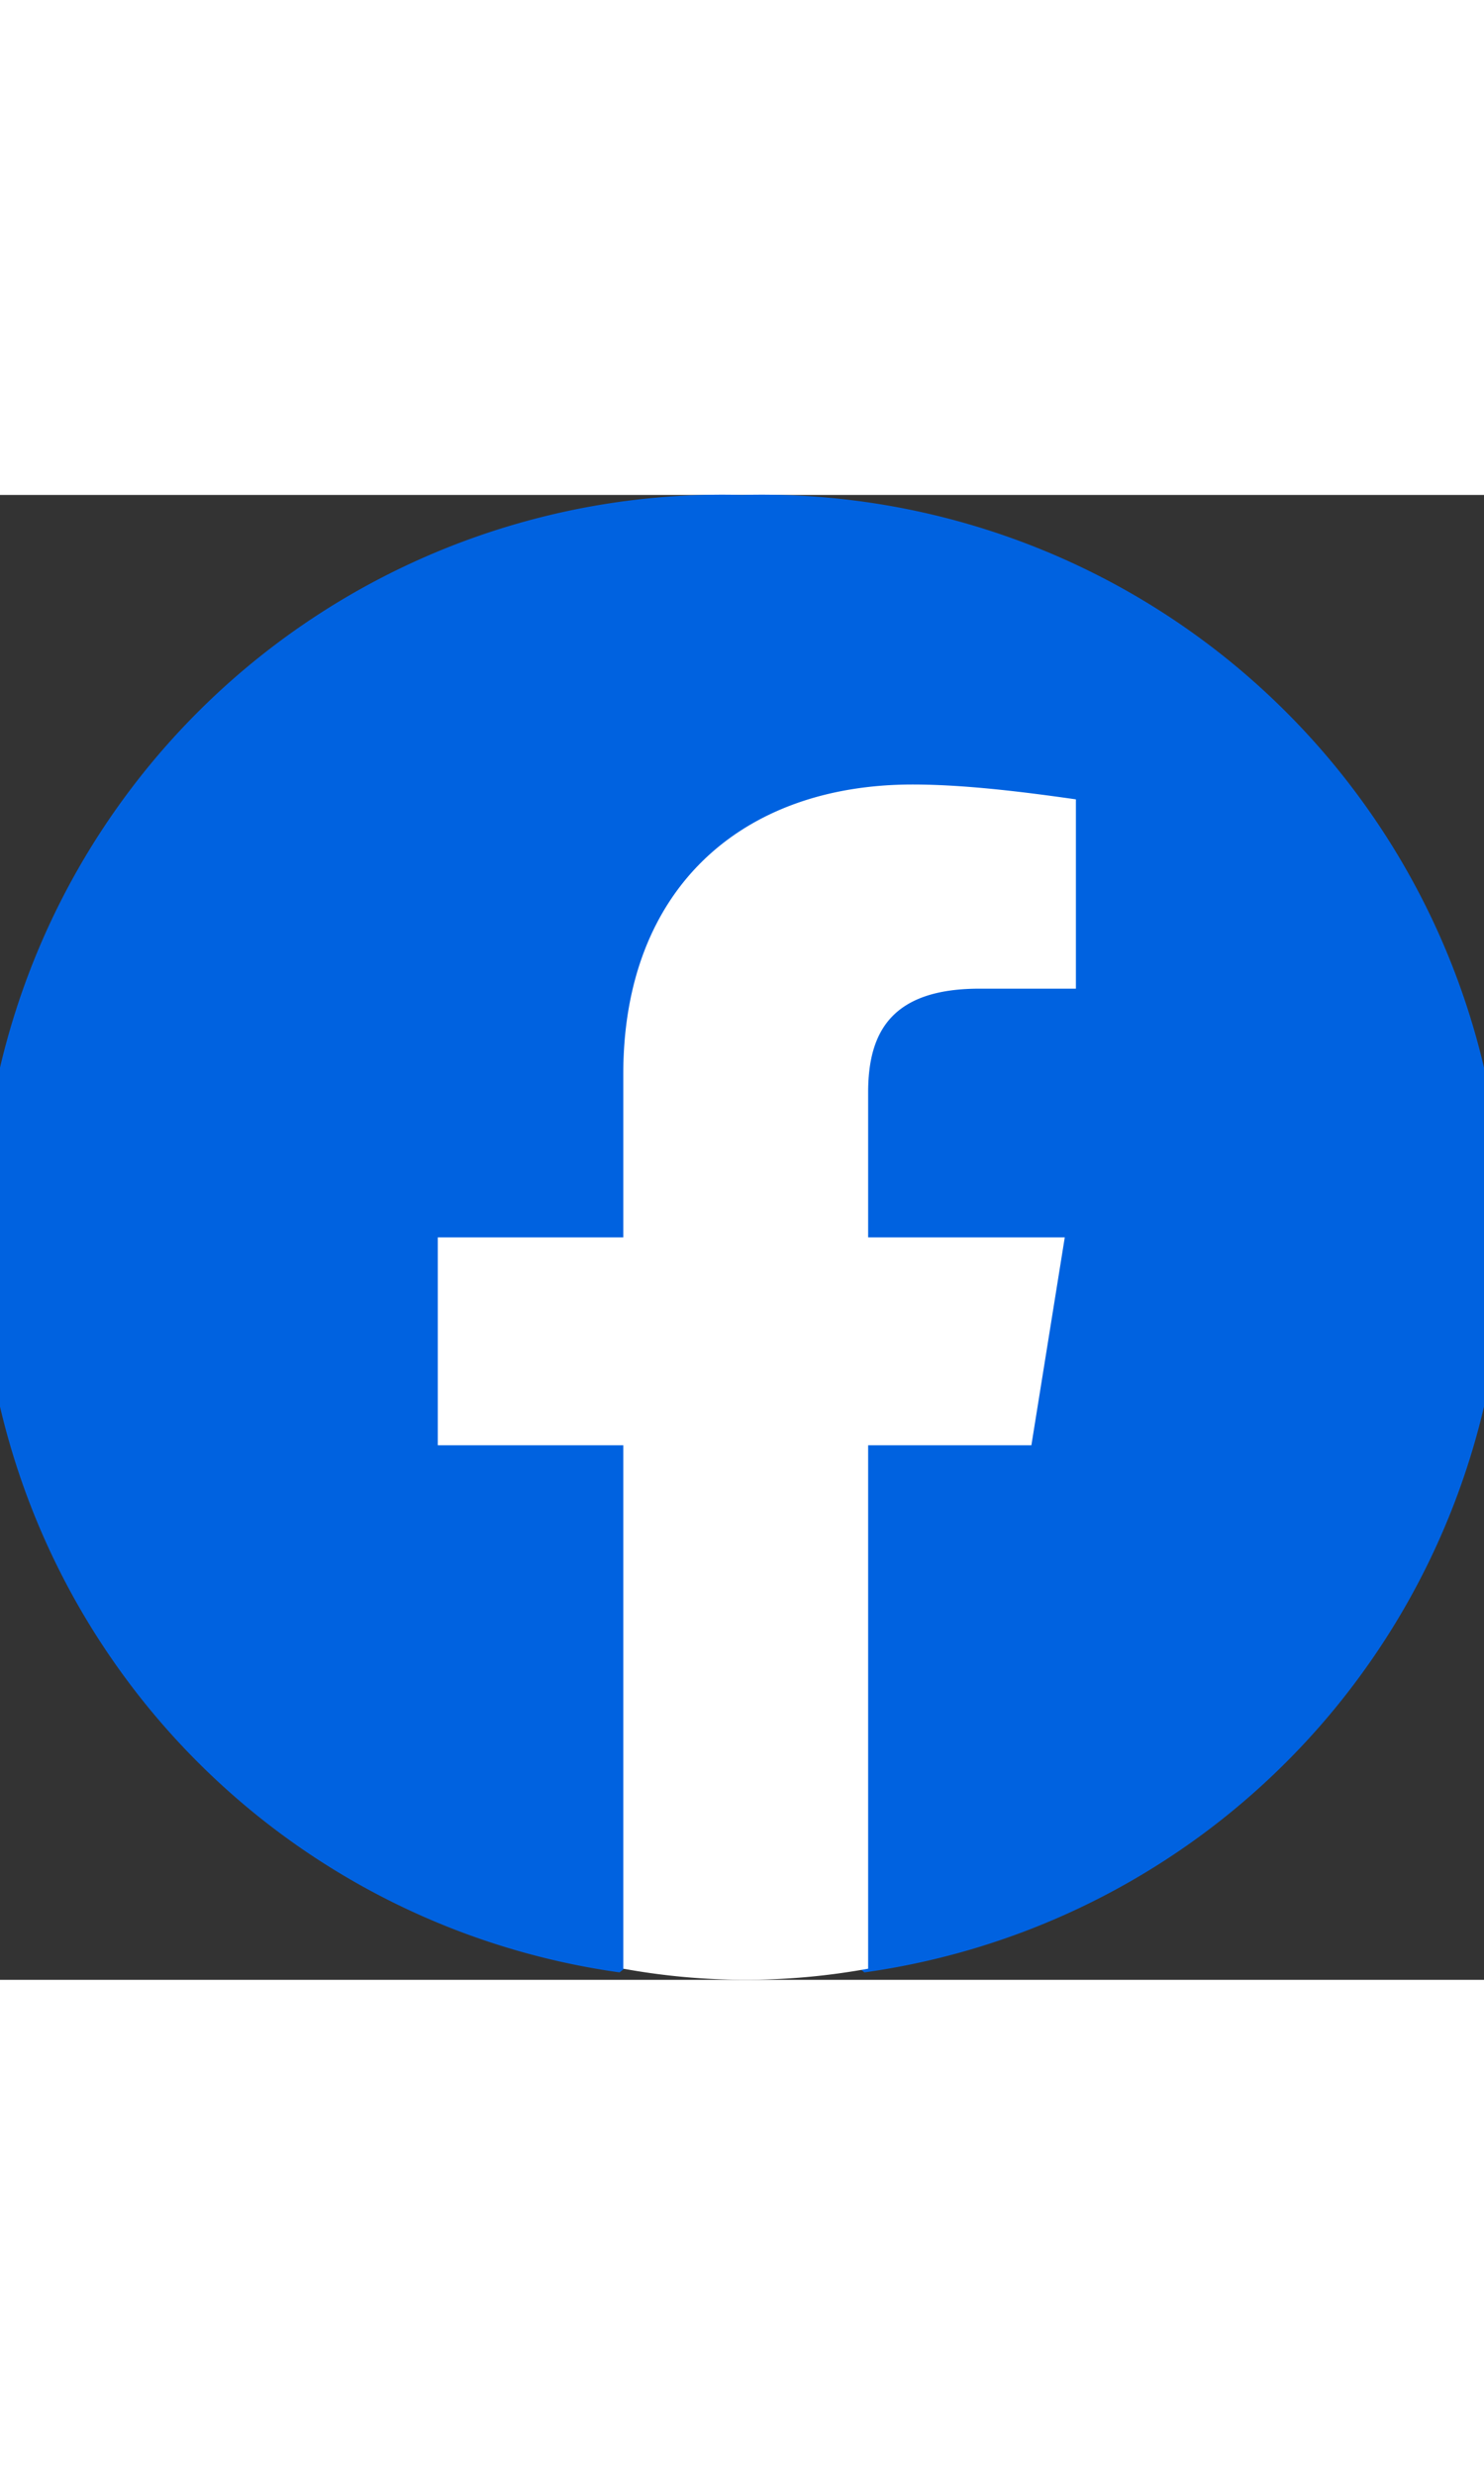 <svg xmlns="http://www.w3.org/2000/svg" style="width:24px" viewBox="0 0 40 40"><rect x="0" y="0" width="40" height="40" fill="#333333" stroke="none"/><linearGradient id="a" x1="-277.4" x2="-277.4" y1="406.6" y2="407.6" gradientTransform="matrix(40 0 0 -40 11115 16212.3)" gradientUnits="userSpaceOnUse"><stop offset="0" stop-color="#0062e0"/><stop offset="1" stop-color="#19afff"/></linearGradient><path fill="url(#a)" d="M16.7 39.8A20 20 0 0 1 20 0a20 20 0 0 1 3.3 39.8l-1.1-.9h-4.4l-1.1.9z"/><path fill="#fff" d="m27.8 25.6.9-5.6h-5.3v-3.9c0-1.6.6-2.8 3-2.8H29V8.2c-1.4-.2-3-.4-4.4-.4-4.6 0-7.8 2.8-7.8 7.8V20h-5v5.6h5v14.1a18.4 18.4 0 0 0 6.6 0V25.6h4.4z"/></svg>